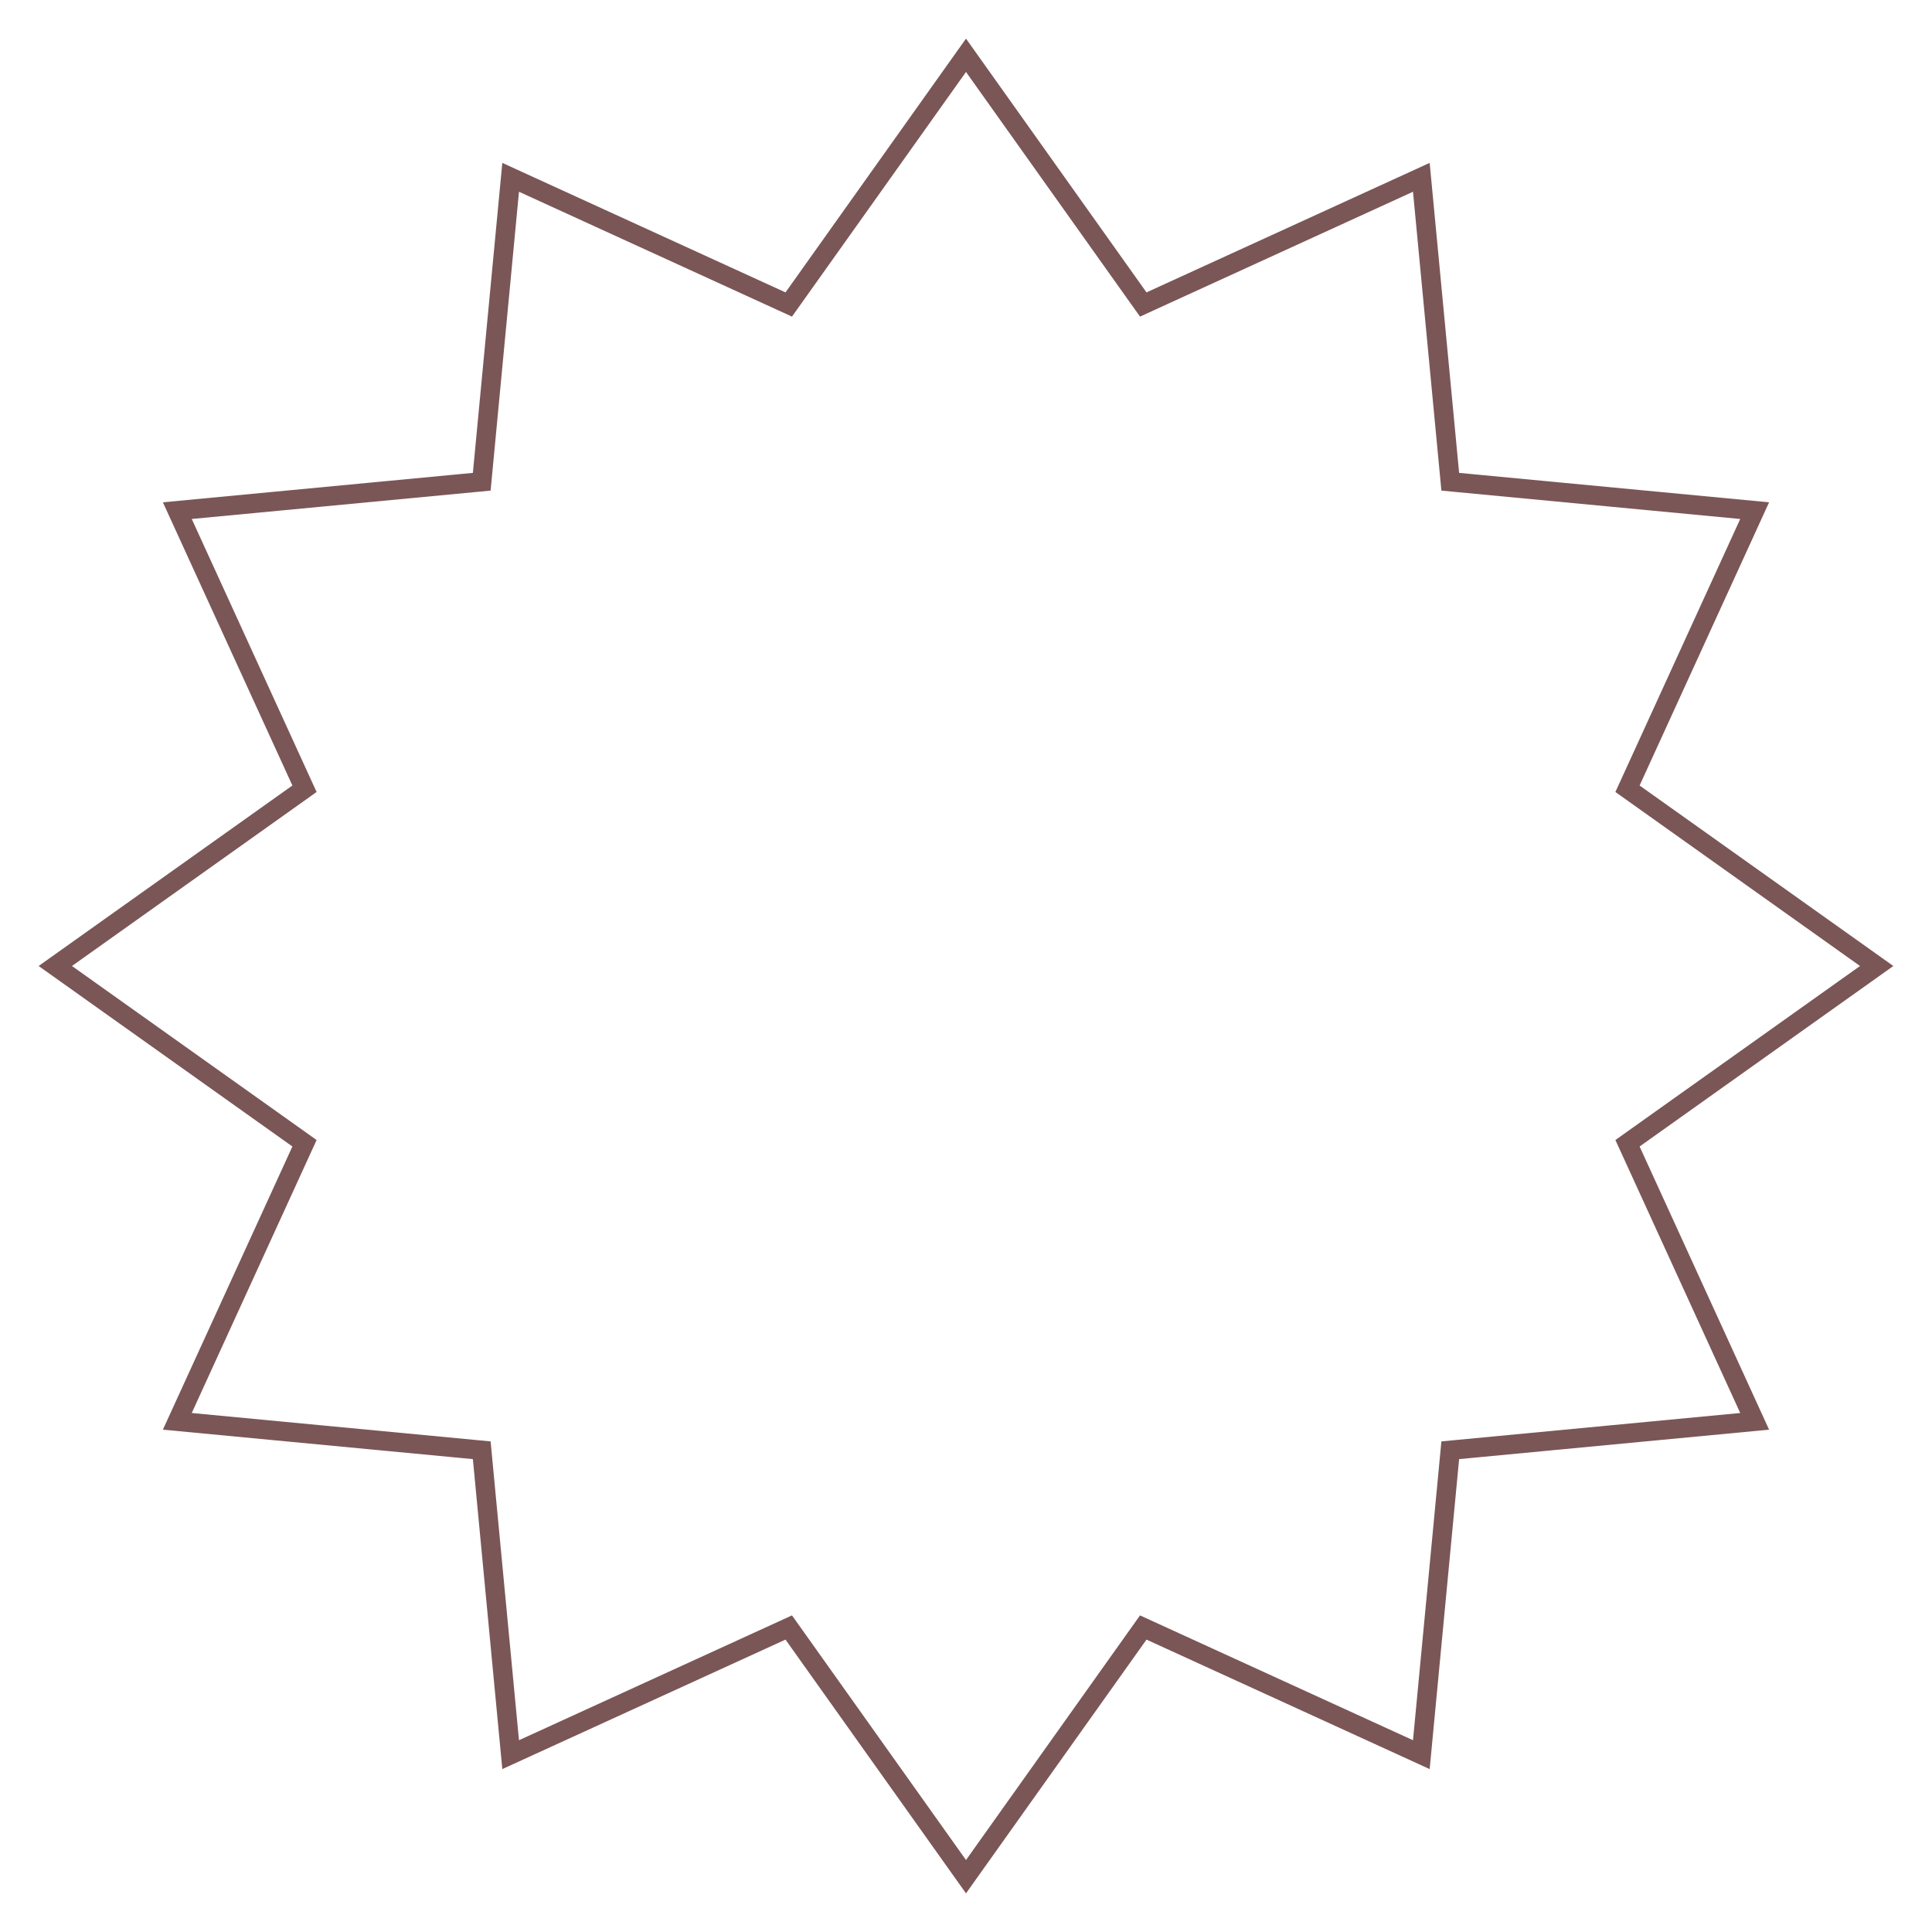 <svg width="100" height="100" viewBox="0 0 100 100" fill="none" xmlns="http://www.w3.org/2000/svg">
<g clip-path="url(#clip0_1_9)">
<path d="M58.935 15.424L59.175 15.761L59.55 15.589L73.568 9.178L75.026 24.523L75.065 24.935L75.477 24.974L90.821 26.431L84.411 40.45L84.239 40.825L84.576 41.065L97.137 50L84.576 58.935L84.239 59.175L84.411 59.55L90.821 73.568L75.477 75.026L75.065 75.065L75.026 75.477L73.568 90.821L59.55 84.411L59.175 84.239L58.935 84.576L50 97.137L41.065 84.576L40.825 84.239L40.45 84.411L26.431 90.821L24.974 75.477L24.935 75.065L24.523 75.026L9.178 73.568L15.589 59.55L15.761 59.175L15.424 58.935L2.862 50L15.424 41.065L15.761 40.825L15.589 40.45L9.178 26.431L24.523 24.974L24.935 24.935L24.974 24.523L26.431 9.178L40.45 15.589L40.825 15.761L41.065 15.424L50 2.862L58.935 15.424Z" stroke="#7B5656"/>
</g>
<defs>
<clipPath id="clip0_1_9">
<rect width="96" height="96" fill="white" transform="translate(2 2)"/>
</clipPath>
</defs>
</svg>
